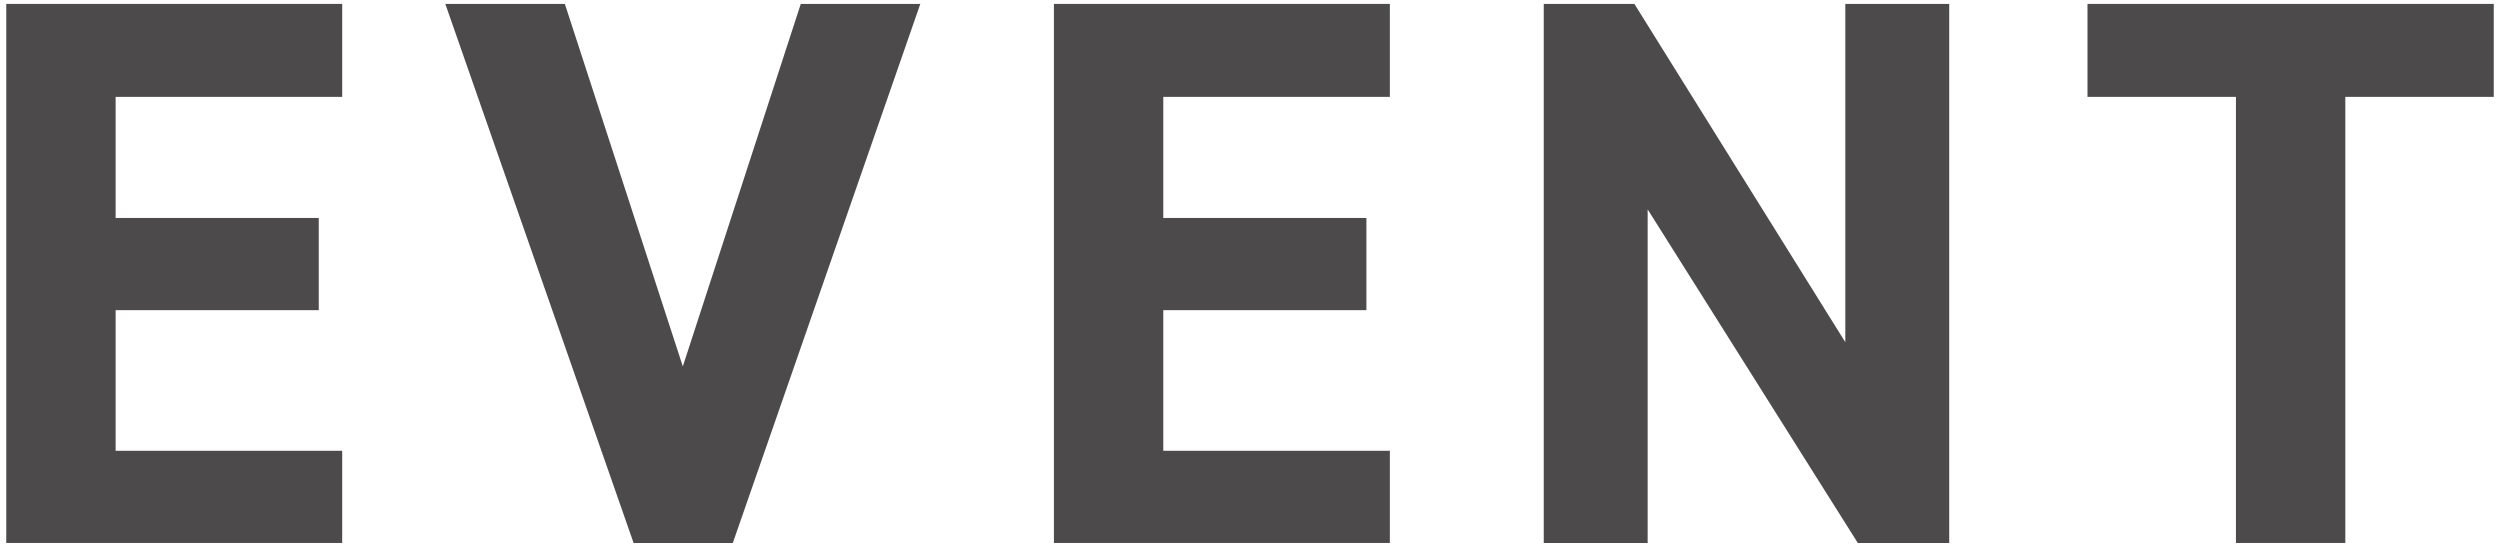 <?xml version="1.0" encoding="UTF-8"?><svg id="layout" xmlns="http://www.w3.org/2000/svg" viewBox="0 0 160 35"><defs><style>.cls-1{fill:#4c4a4a;}</style></defs><path class="cls-1" d="M21.9.25v5.95H7.4v7.75h13v5.9H7.4v9h14.5v5.9H.4V.25h21.5Z"/><path class="cls-1" d="M36.15.25l7.55,23.2L51.25.25h7.65l-12,34.5h-6.35L28.5.25h7.65Z"/><path class="cls-1" d="M88.95.25v5.95h-14.5v7.75h13v5.9h-13v9h14.5v5.9h-21.5V.25h21.5Z"/><path class="cls-1" d="M124.75.25v34.5h-5.85l-13.45-21.35v21.35h-6.65V.25h5.8l13.5,21.65V.25h6.65Z"/><path class="cls-1" d="M159.6.25v5.95h-9.5v28.55h-7V6.2h-9.5V.25h26Z"/></svg>